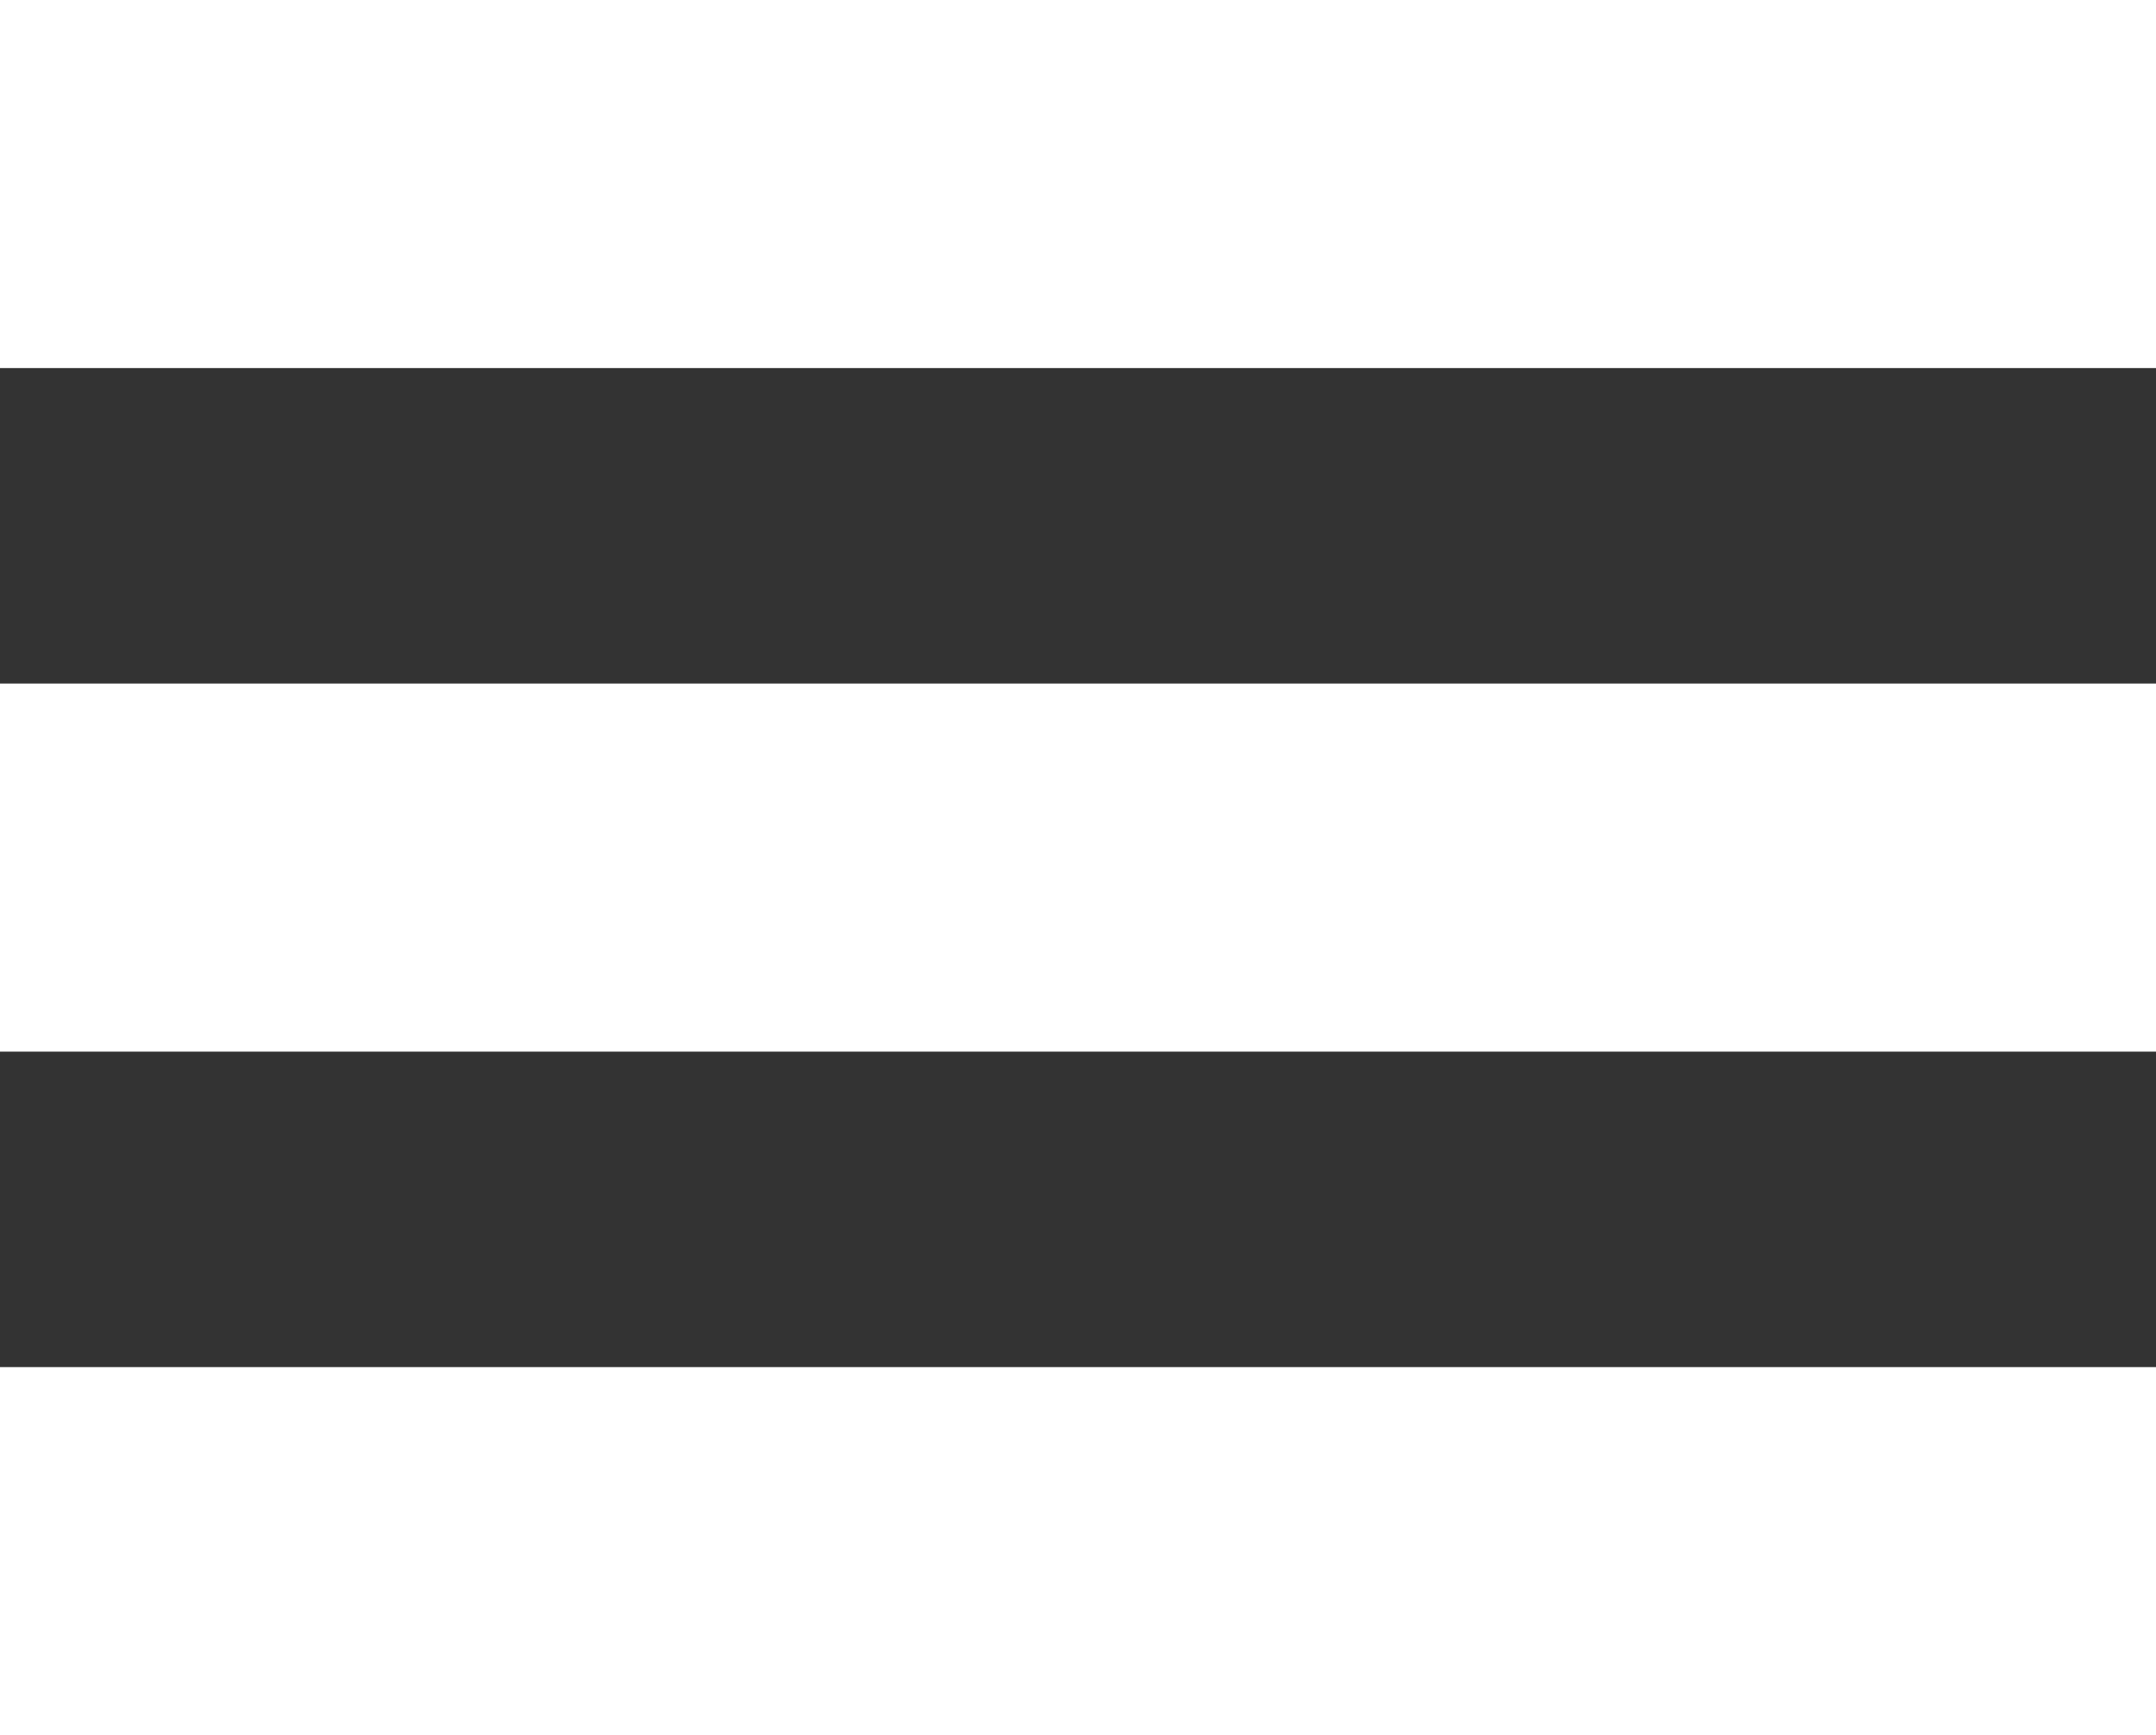 <?xml version="1.0" encoding="UTF-8"?> <svg xmlns="http://www.w3.org/2000/svg" width="41" height="33" viewBox="0 0 41 33" fill="none"><rect x="0" y="0" width="41" height="33" fill="#333333" stroke="none"/><rect width="41" height="7" fill="white"></rect><rect y="13" width="41" height="7" fill="white"></rect><rect y="26" width="41" height="7" fill="white"></rect></svg> 